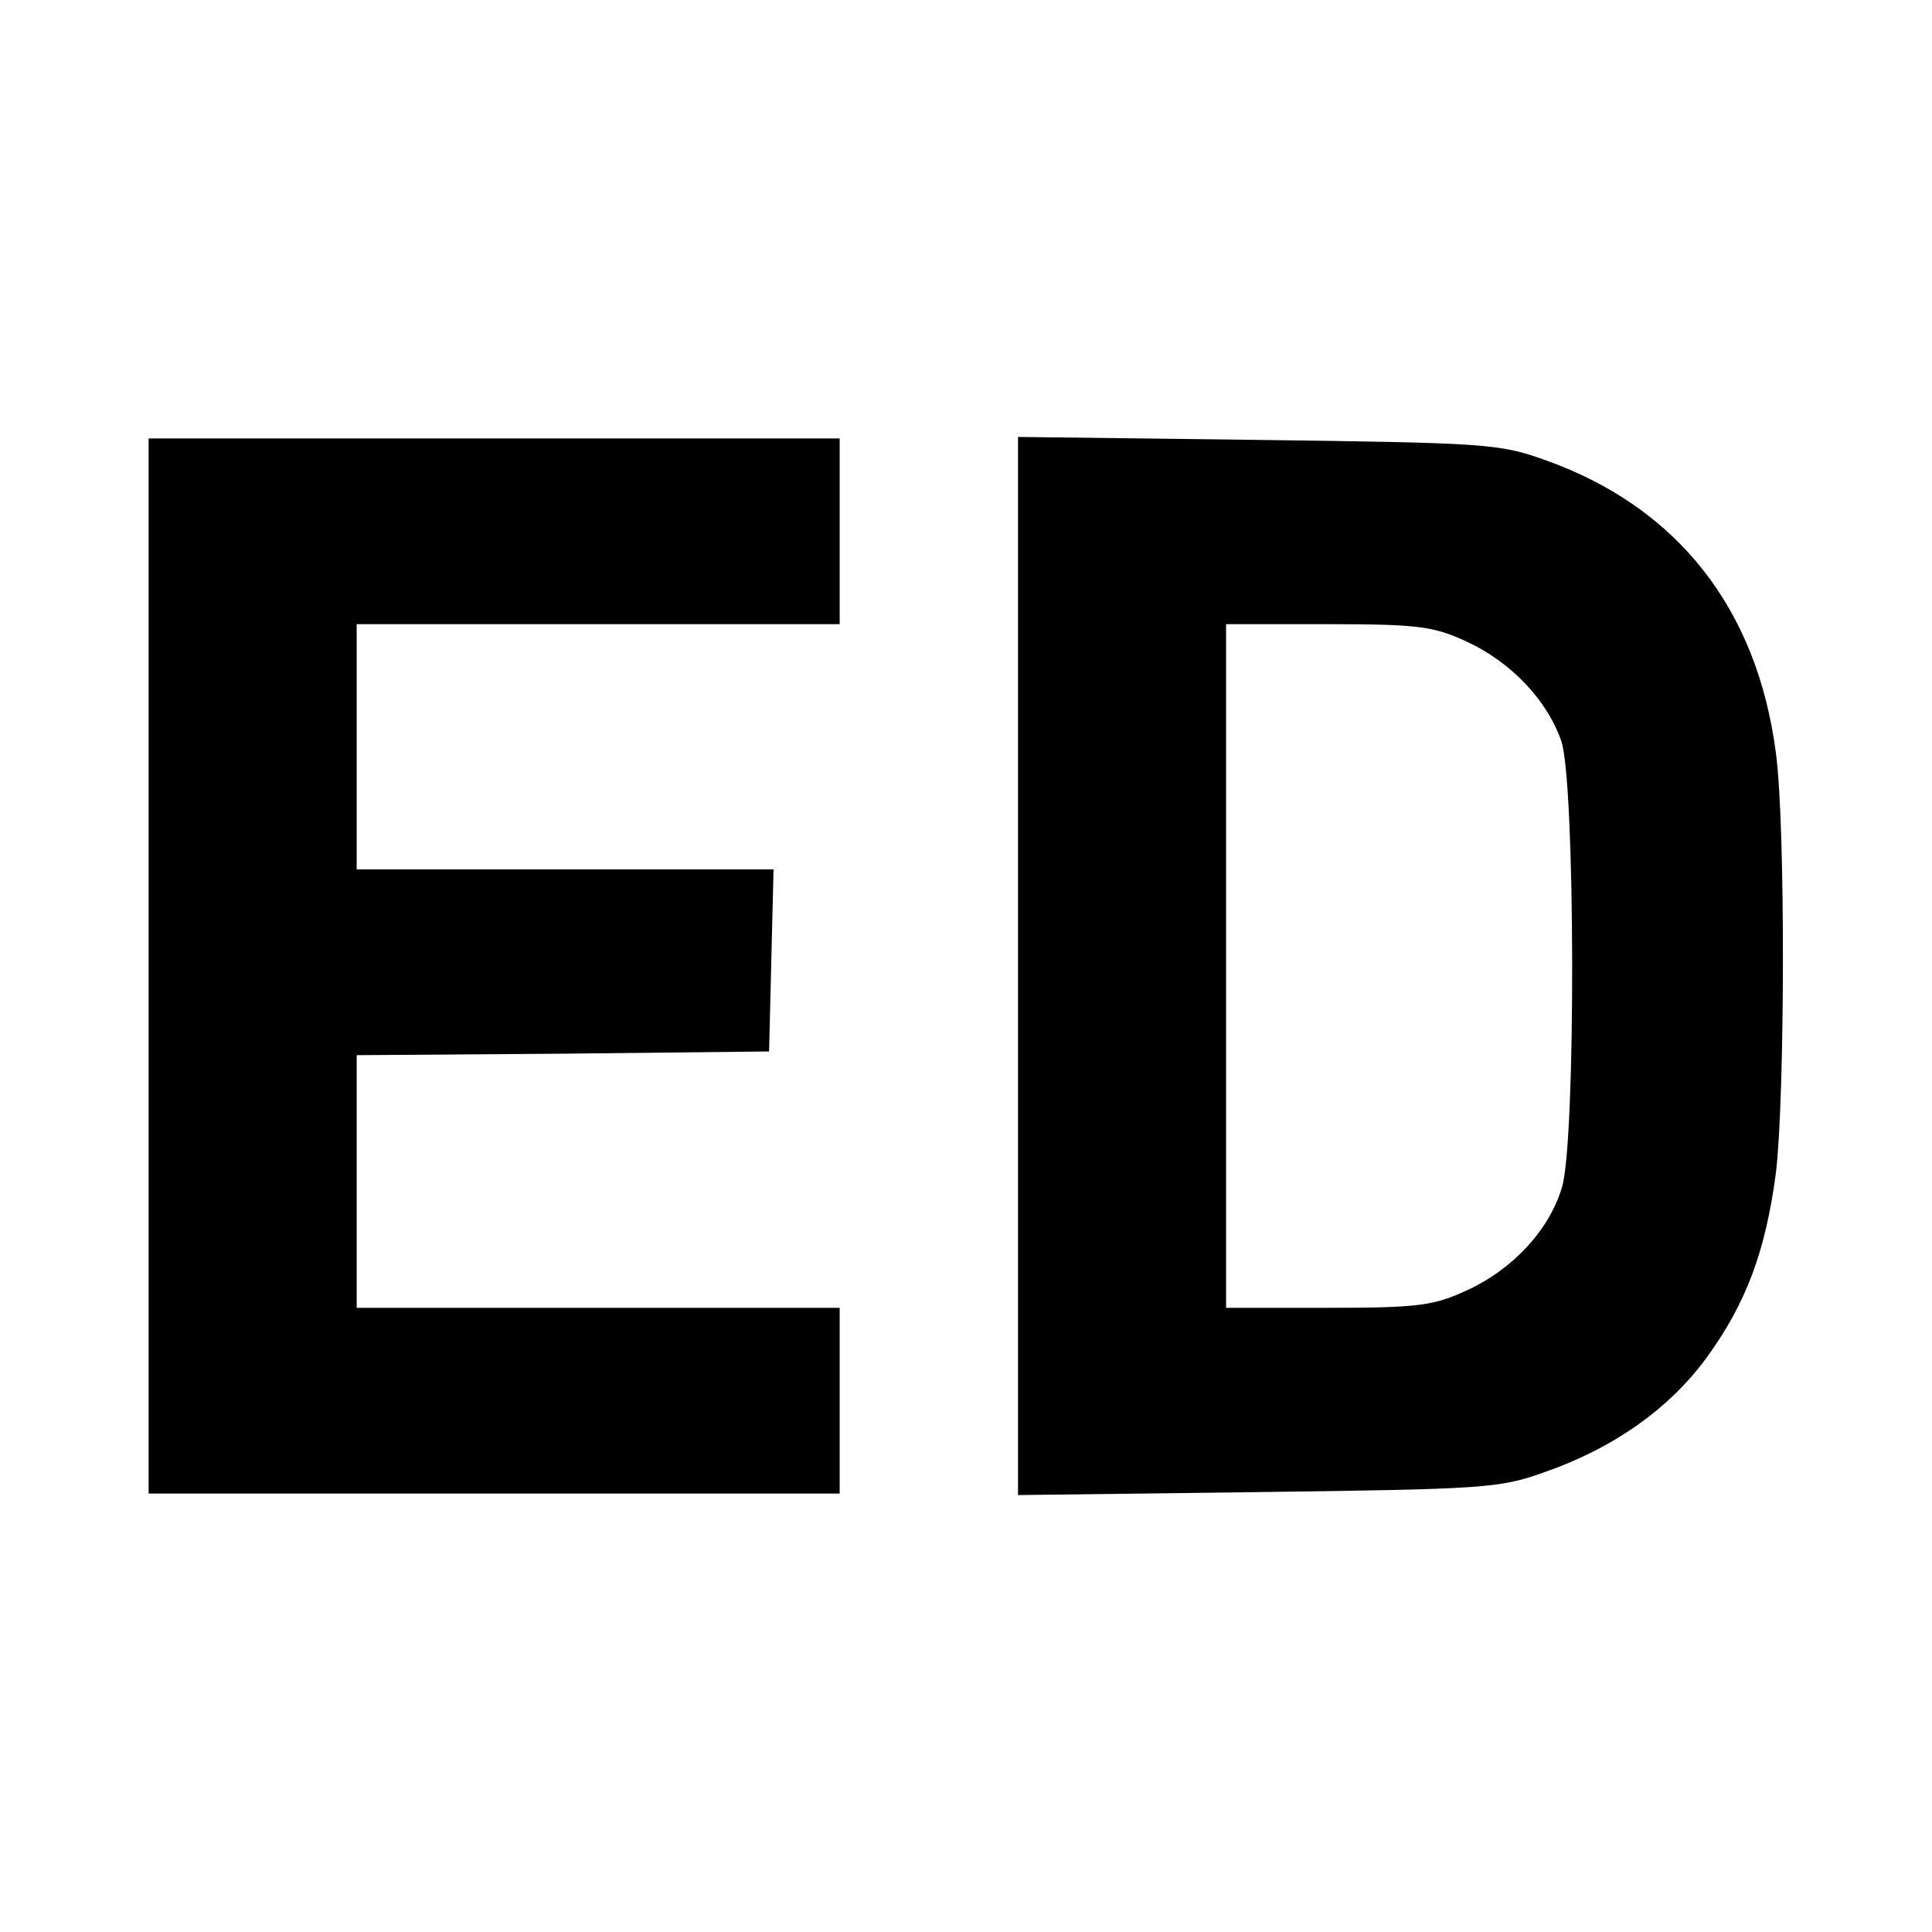 <?xml version="1.0" standalone="no"?>
<!DOCTYPE svg PUBLIC "-//W3C//DTD SVG 20010904//EN"
 "http://www.w3.org/TR/2001/REC-SVG-20010904/DTD/svg10.dtd">
<svg version="1.0" xmlns="http://www.w3.org/2000/svg"
 width="260pt" height="260pt" viewBox="0 0 260 260"
 preserveAspectRatio="xMidYMid meet">
<g transform="translate(0,260) scale(0.1,-0.1)"
fill="#000000" stroke="none">
<path d="M200 1300 l0 -710 465 0 465 0 0 125 0 125 -325 0 -325 0 0 170 0
170 278 2 277 3 3 123 3 122 -281 0 -280 0 0 165 0 165 325 0 325 0 0 125 0
125 -465 0 -465 0 0 -710z"/>
<path d="M1370 1300 l0 -712 323 4 c305 4 325 5 386 27 92 32 167 85 217 153
54 74 80 144 94 250 12 101 13 467 0 564 -25 195 -133 332 -311 395 -61 22
-81 23 -386 27 l-323 4 0 -712z m605 436 c58 -27 107 -78 126 -133 19 -53 20
-539 1 -601 -17 -57 -66 -110 -127 -138 -45 -21 -65 -24 -187 -24 l-138 0 0
460 0 460 138 0 c122 0 142 -3 187 -24z"/>
</g>
</svg>

